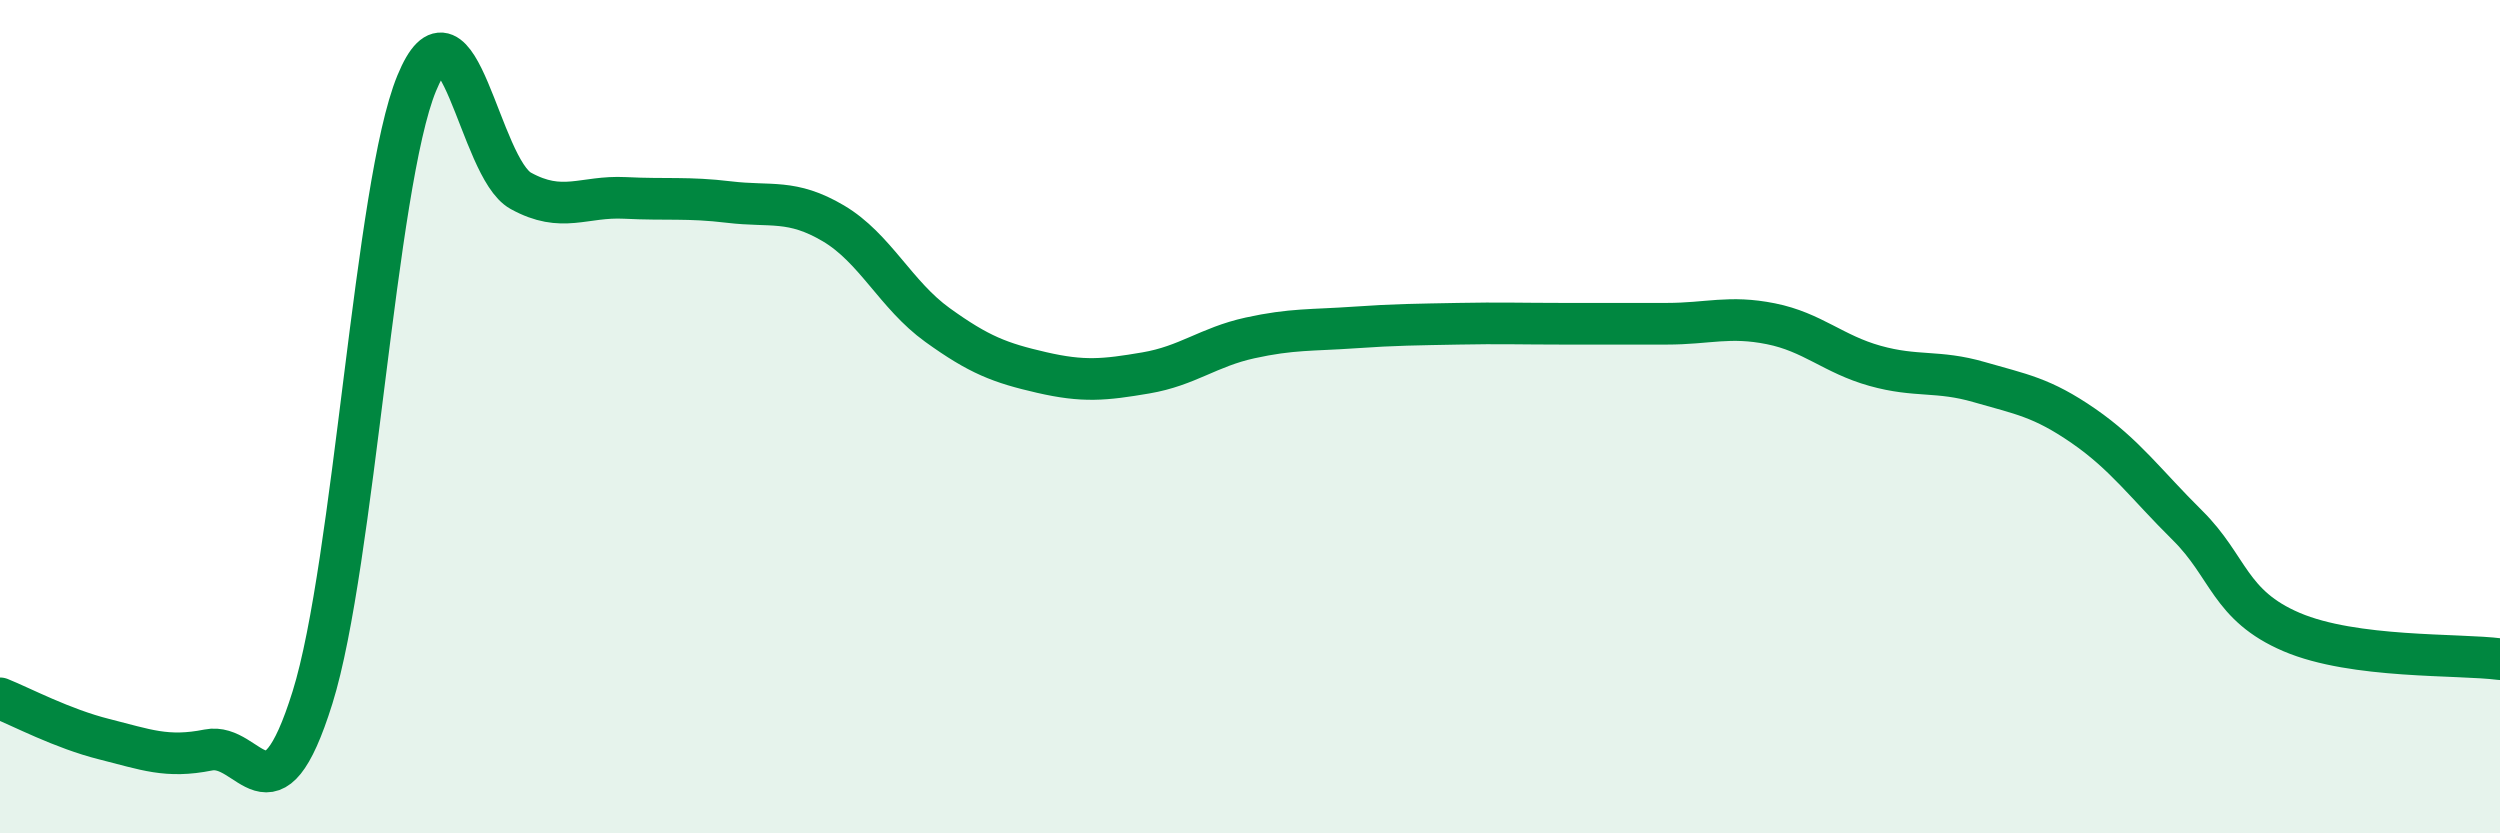 
    <svg width="60" height="20" viewBox="0 0 60 20" xmlns="http://www.w3.org/2000/svg">
      <path
        d="M 0,16.76 C 0.5,16.96 1.5,17.49 2.5,17.74 C 3.5,17.99 4,18.2 5,18 C 6,17.8 6.5,19.94 7.5,16.74 C 8.5,13.54 9,4.43 10,2 C 11,-0.43 11.5,4.03 12.5,4.58 C 13.5,5.13 14,4.7 15,4.75 C 16,4.8 16.5,4.73 17.5,4.85 C 18.5,4.97 19,4.77 20,5.36 C 21,5.95 21.5,7.08 22.5,7.8 C 23.5,8.52 24,8.71 25,8.94 C 26,9.17 26.5,9.12 27.5,8.95 C 28.5,8.78 29,8.33 30,8.11 C 31,7.89 31.5,7.93 32.5,7.86 C 33.5,7.79 34,7.79 35,7.77 C 36,7.75 36.5,7.77 37.5,7.77 C 38.5,7.77 39,7.77 40,7.77 C 41,7.77 41.5,7.57 42.5,7.77 C 43.5,7.97 44,8.5 45,8.78 C 46,9.06 46.5,8.88 47.5,9.17 C 48.5,9.46 49,9.53 50,10.22 C 51,10.91 51.5,11.62 52.5,12.61 C 53.5,13.6 53.5,14.53 55,15.17 C 56.5,15.81 59,15.69 60,15.82L60 20L0 20Z"
        fill="#008740"
        opacity="0.1"
        stroke-linecap="round"
        stroke-linejoin="round"
      />
      <path
        d="M 0,16.76 C 0.5,16.96 1.5,17.49 2.5,17.74 C 3.5,17.99 4,18.2 5,18 C 6,17.8 6.5,19.94 7.5,16.74 C 8.5,13.54 9,4.43 10,2 C 11,-0.43 11.5,4.03 12.5,4.58 C 13.5,5.13 14,4.7 15,4.75 C 16,4.8 16.5,4.73 17.5,4.85 C 18.5,4.97 19,4.77 20,5.36 C 21,5.95 21.5,7.08 22.5,7.8 C 23.5,8.52 24,8.71 25,8.94 C 26,9.17 26.5,9.12 27.5,8.95 C 28.5,8.78 29,8.33 30,8.11 C 31,7.89 31.5,7.93 32.5,7.86 C 33.5,7.79 34,7.79 35,7.77 C 36,7.75 36.5,7.77 37.5,7.77 C 38.5,7.77 39,7.77 40,7.77 C 41,7.77 41.5,7.57 42.5,7.77 C 43.5,7.97 44,8.5 45,8.78 C 46,9.06 46.5,8.88 47.5,9.17 C 48.5,9.46 49,9.53 50,10.22 C 51,10.91 51.5,11.62 52.5,12.61 C 53.5,13.6 53.5,14.53 55,15.17 C 56.5,15.81 59,15.69 60,15.82"
        stroke="#008740"
        stroke-width="1"
        fill="none"
        stroke-linecap="round"
        stroke-linejoin="round"
      />
    </svg>
  